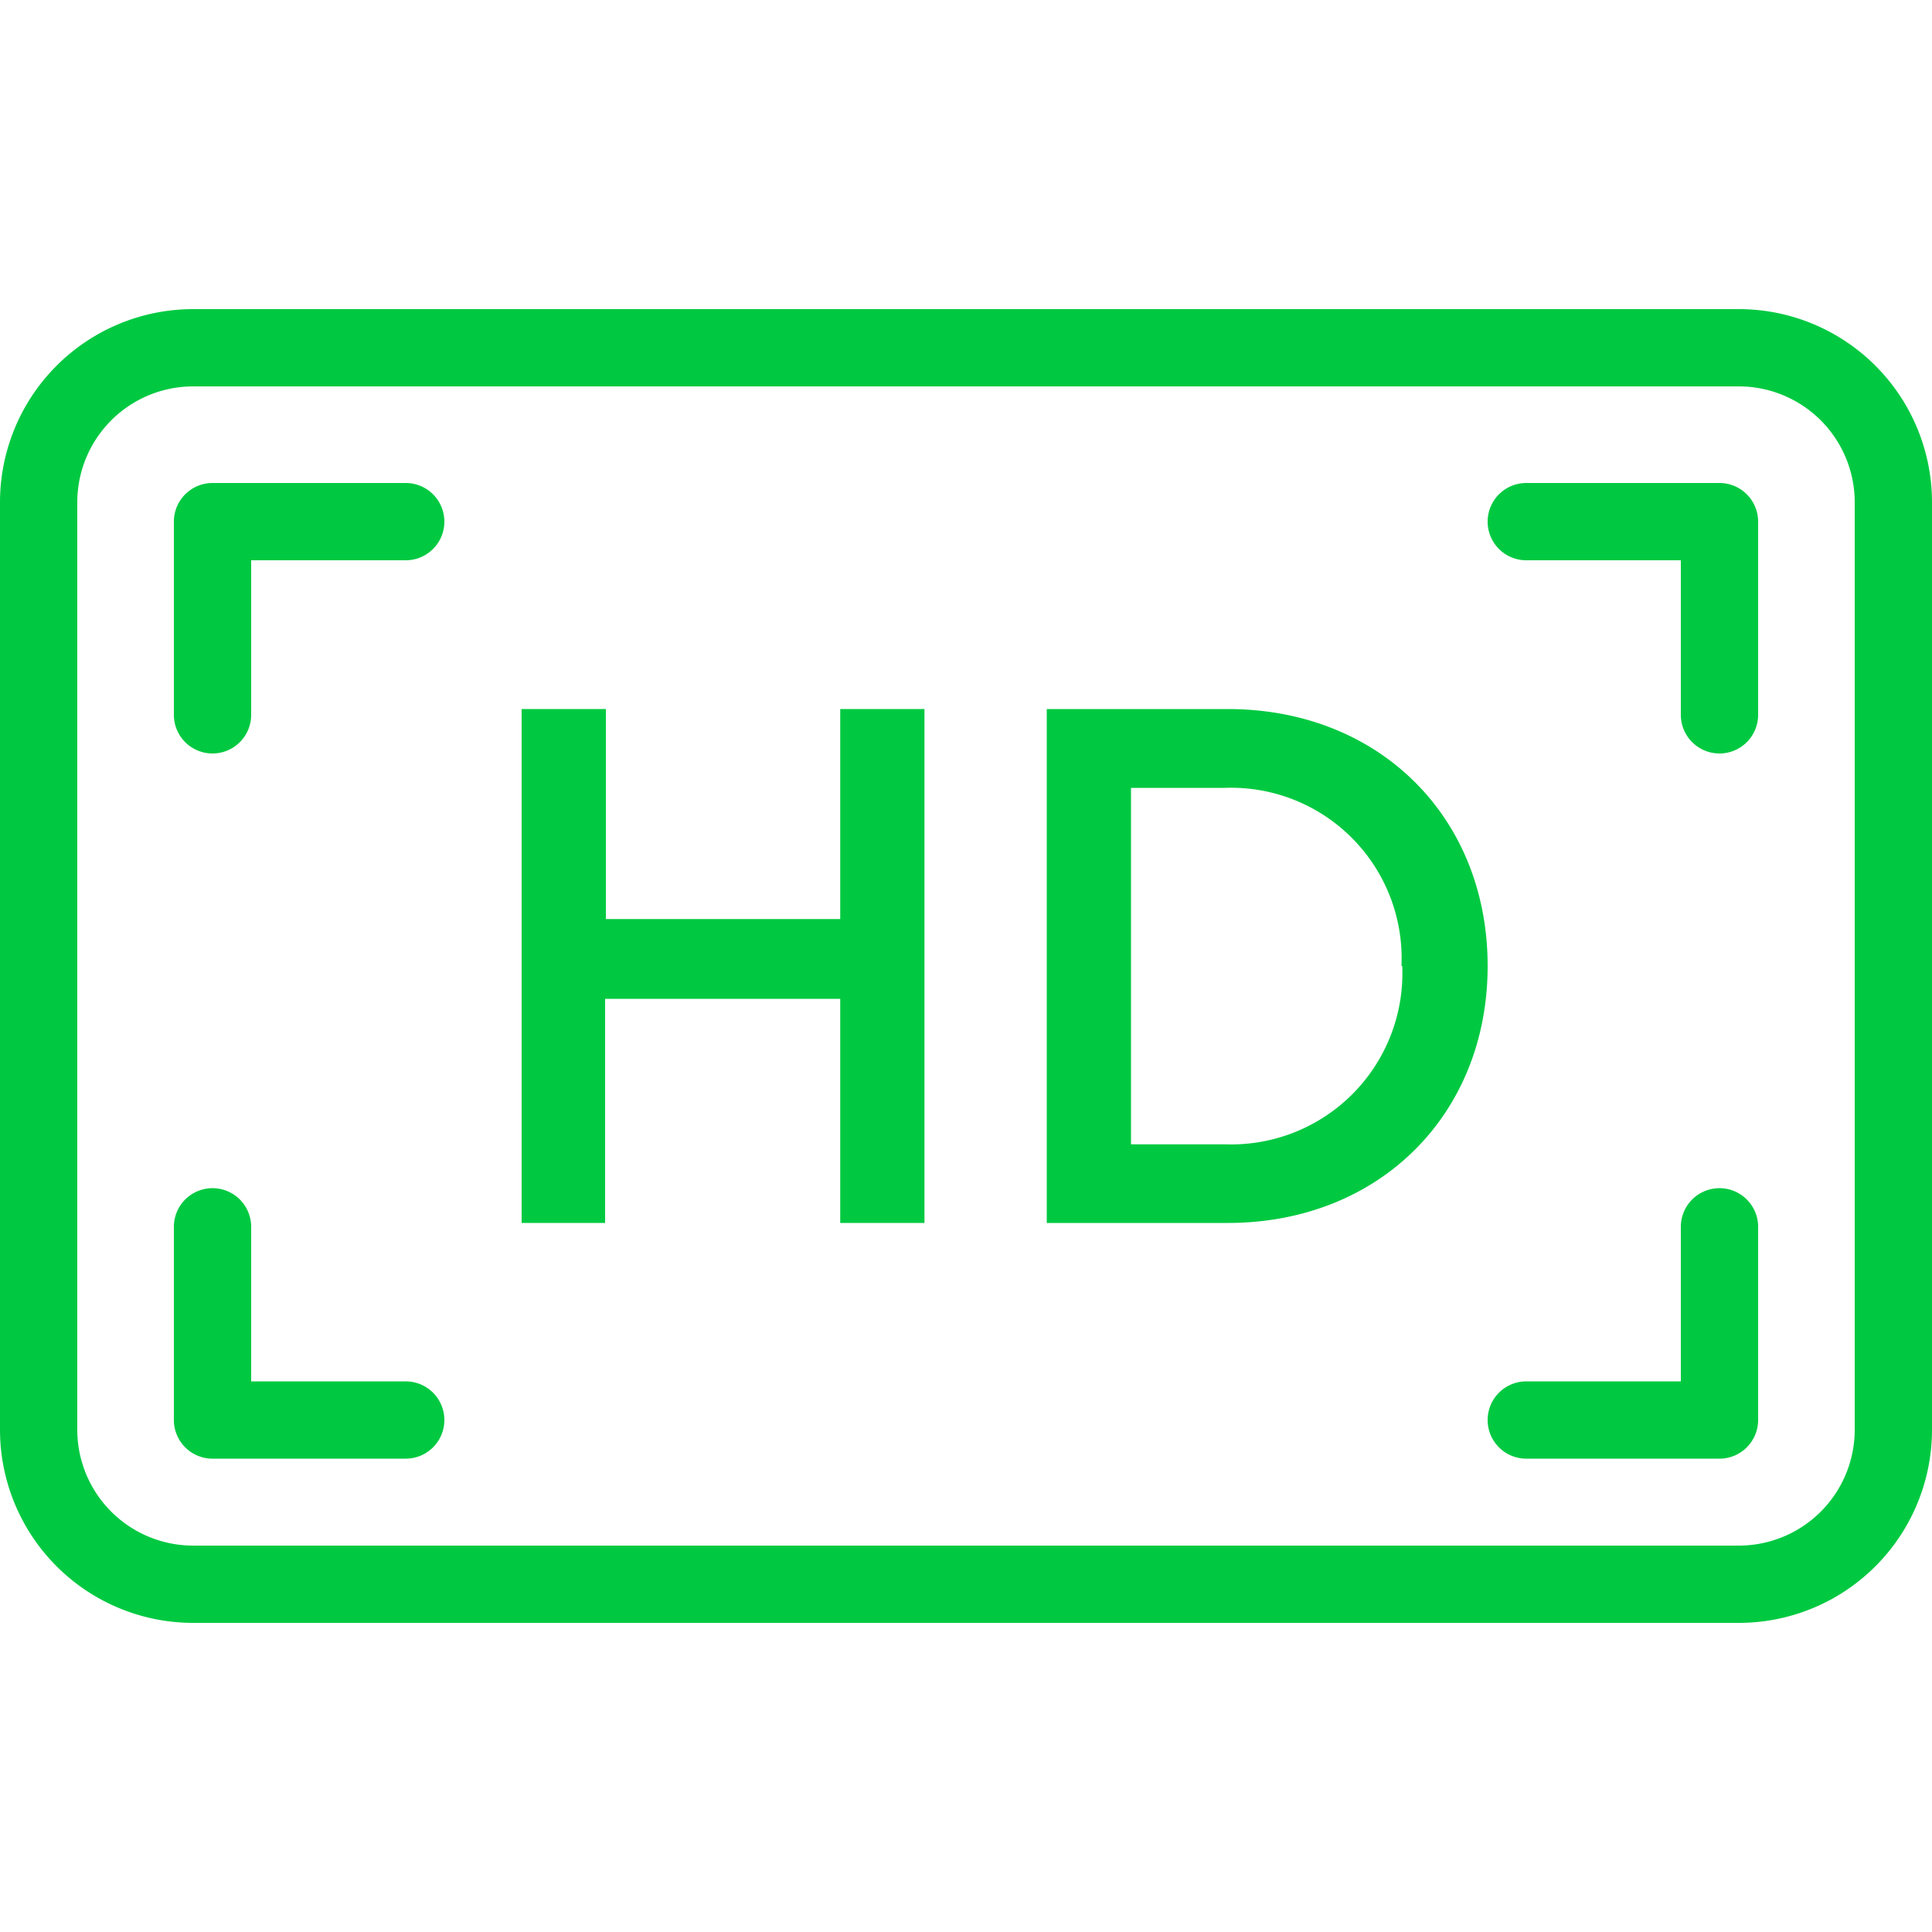 <svg id="Layer_1" data-name="Layer 1" xmlns="http://www.w3.org/2000/svg" viewBox="0 0 100 100"><defs><style>.cls-1{fill:#00c941;}</style></defs><path class="cls-1" d="M47.85,36.7V63.3H43.49V51.7H31.32V63.3H27V36.7h4.36V47.57H43.49V36.7Z"/><path class="cls-1" d="M77,50C77,57.7,71.37,63.3,63.55,63.3H54.18V36.7h9.37C71.38,36.7,77,42.29,77,50Zm-4.46,0a8.83,8.83,0,0,0-9.15-9.22H58.54V59.23h4.89A8.86,8.86,0,0,0,72.58,50Z"/><path class="cls-1" d="M90,84H10A10,10,0,0,1,0,74V26A10,10,0,0,1,10,16H90a10,10,0,0,1,10,10V74A10,10,0,0,1,90,84ZM10,20a6,6,0,0,0-6,6V74a6,6,0,0,0,6,6H90a6,6,0,0,0,6-6V26a6,6,0,0,0-6-6Z"/><path class="cls-1" d="M11,39a2,2,0,0,1-2-2V27a2,2,0,0,1,2-2H21a2,2,0,0,1,0,4H13v8A2,2,0,0,1,11,39Z"/><path class="cls-1" d="M21,75.5H11a2,2,0,0,1-2-2v-10a2,2,0,0,1,4,0v8h8a2,2,0,0,1,0,4Z"/><path class="cls-1" d="M89,75.5H79a2,2,0,0,1,0-4h8v-8a2,2,0,0,1,4,0v10A2,2,0,0,1,89,75.5Z"/><path class="cls-1" d="M89,39a2,2,0,0,1-2-2V29H79a2,2,0,0,1,0-4H89a2,2,0,0,1,2,2V37A2,2,0,0,1,89,39Z"/></svg>